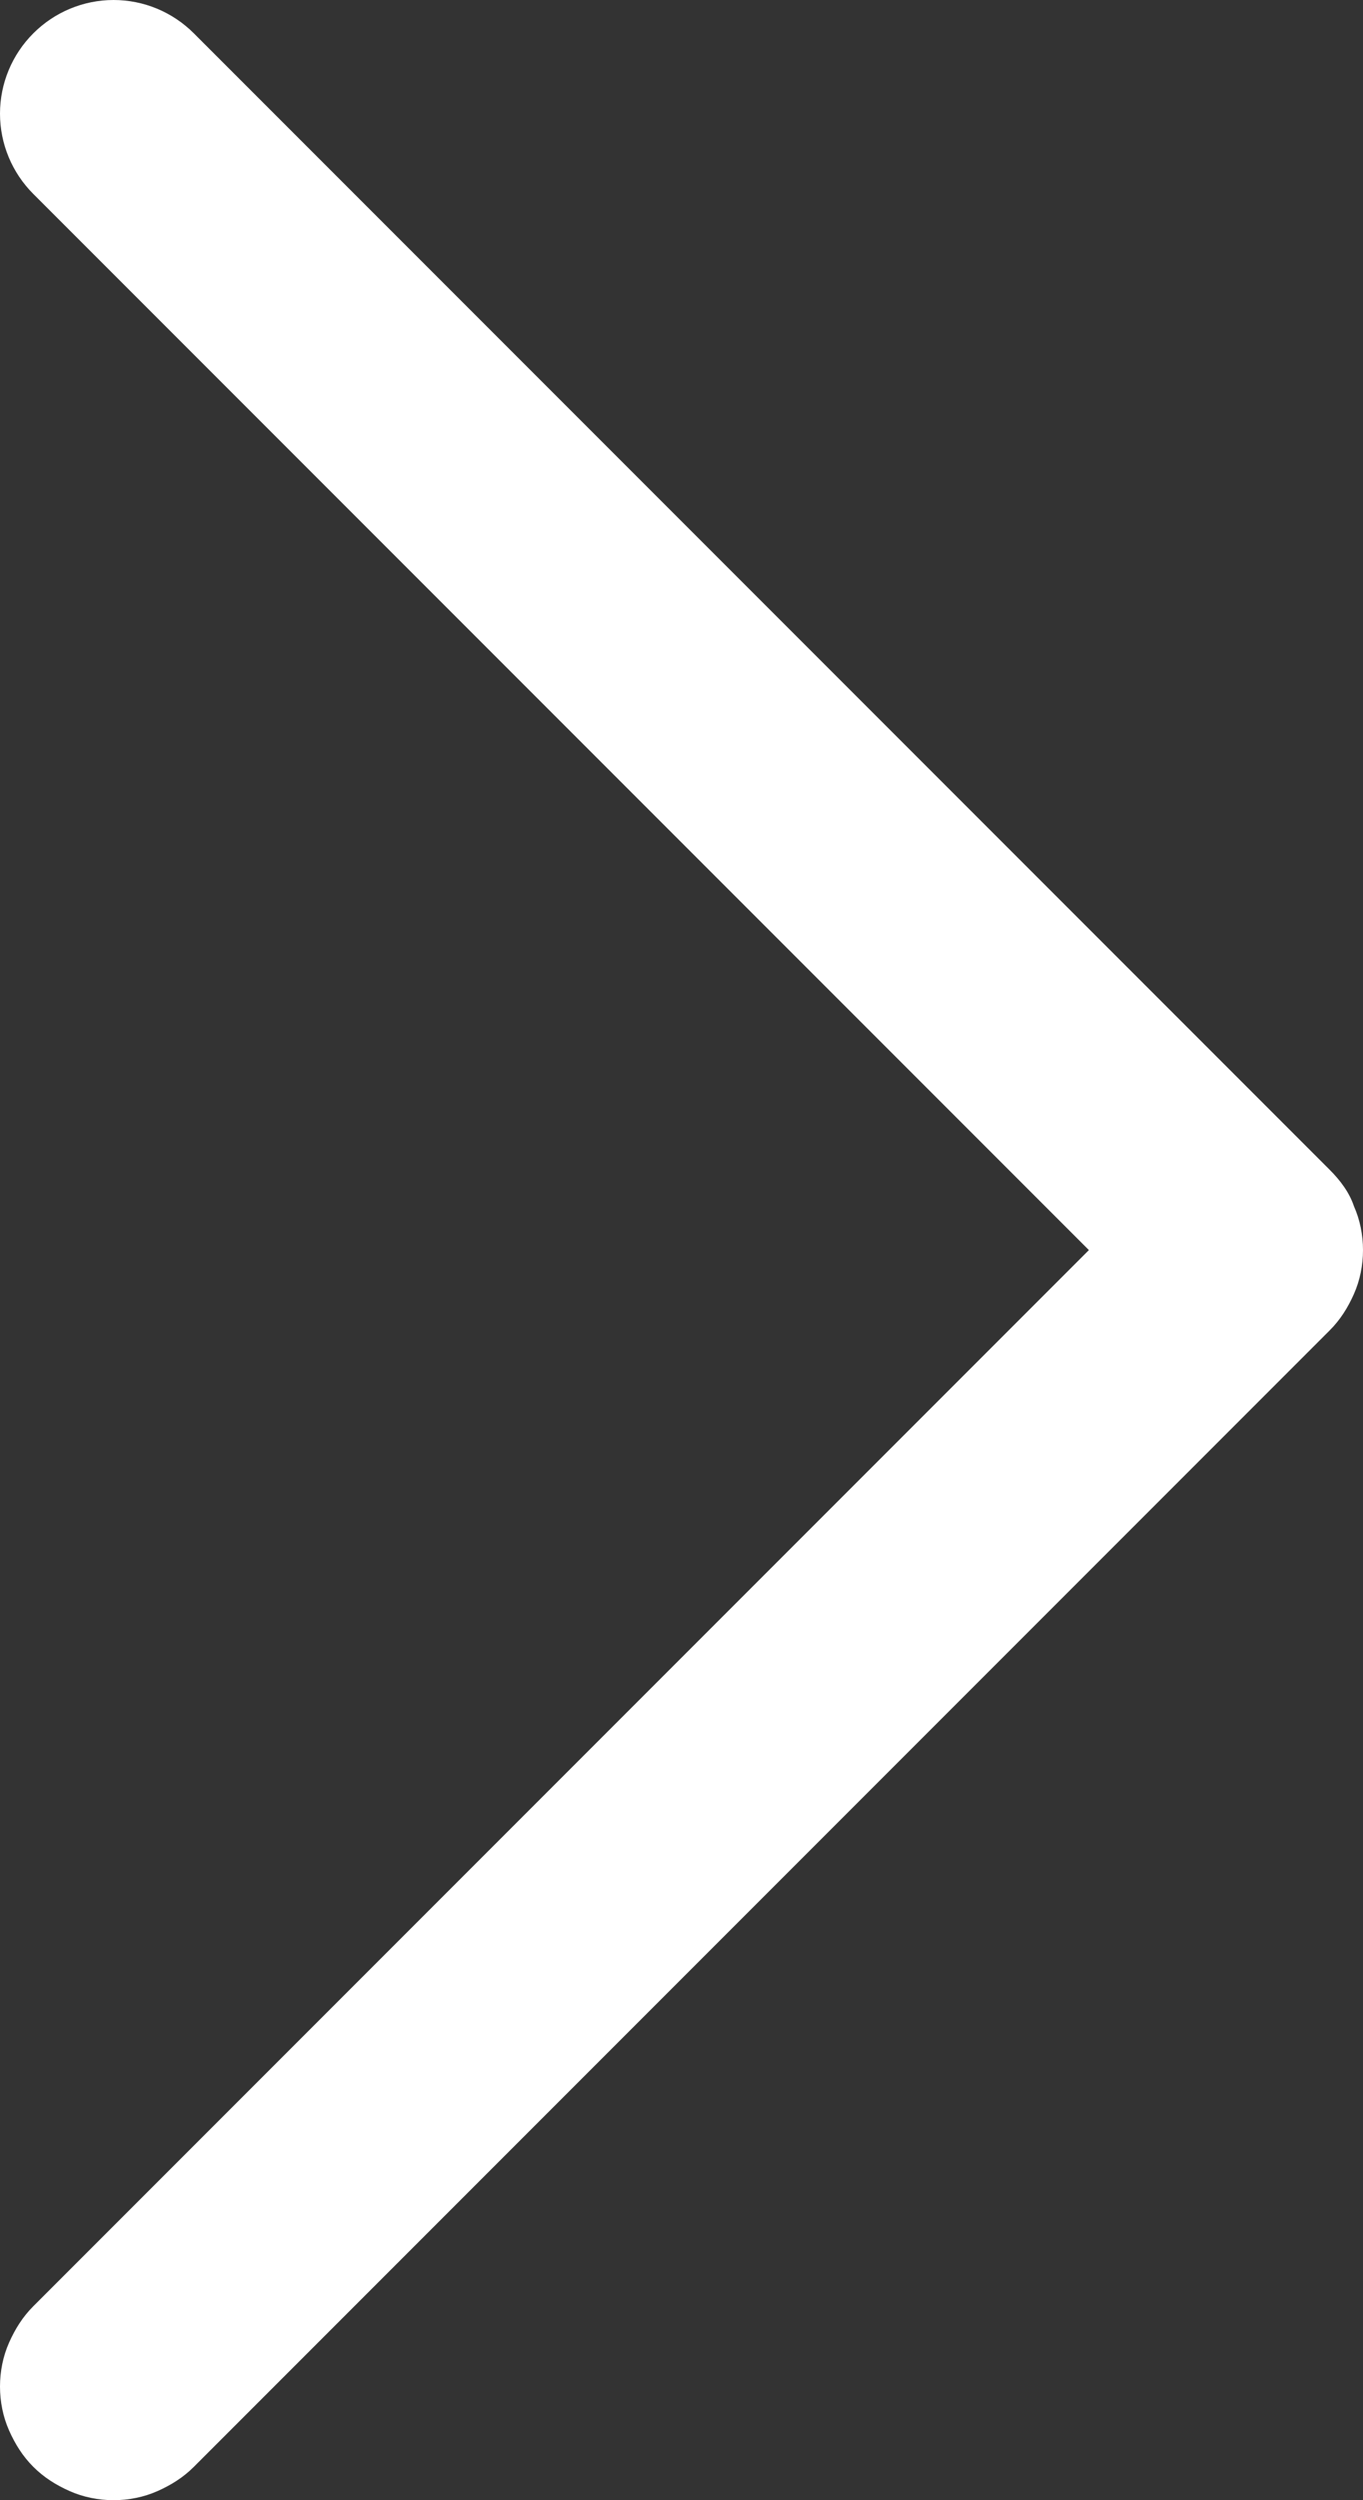 <?xml version="1.0" encoding="UTF-8"?> <svg xmlns="http://www.w3.org/2000/svg" id="Layer_1" viewBox="0 0 9 16.5"><rect x="0" y="0" width="9" height="16.5" fill="#333333" stroke="none"/><defs><style> .cls-1 { fill: #fff; } </style></defs><path class="cls-1" d="M8.78,8.78l-7.5,7.5c-.07.07-.15.12-.24.16-.09.04-.19.06-.29.06s-.2-.02-.29-.06c-.09-.04-.17-.09-.24-.16-.07-.07-.12-.15-.16-.24-.04-.09-.06-.19-.06-.29s.02-.2.06-.29c.04-.09.09-.17.16-.24l6.97-6.97L.22,1.28c-.14-.14-.22-.33-.22-.53S.08.36.22.22c.14-.14.33-.22.53-.22s.39.08.53.22l7.5,7.5c.07.07.13.15.16.24.04.09.06.19.06.29s-.02.2-.06.29c-.04.09-.09.17-.16.24Z"></path></svg> 